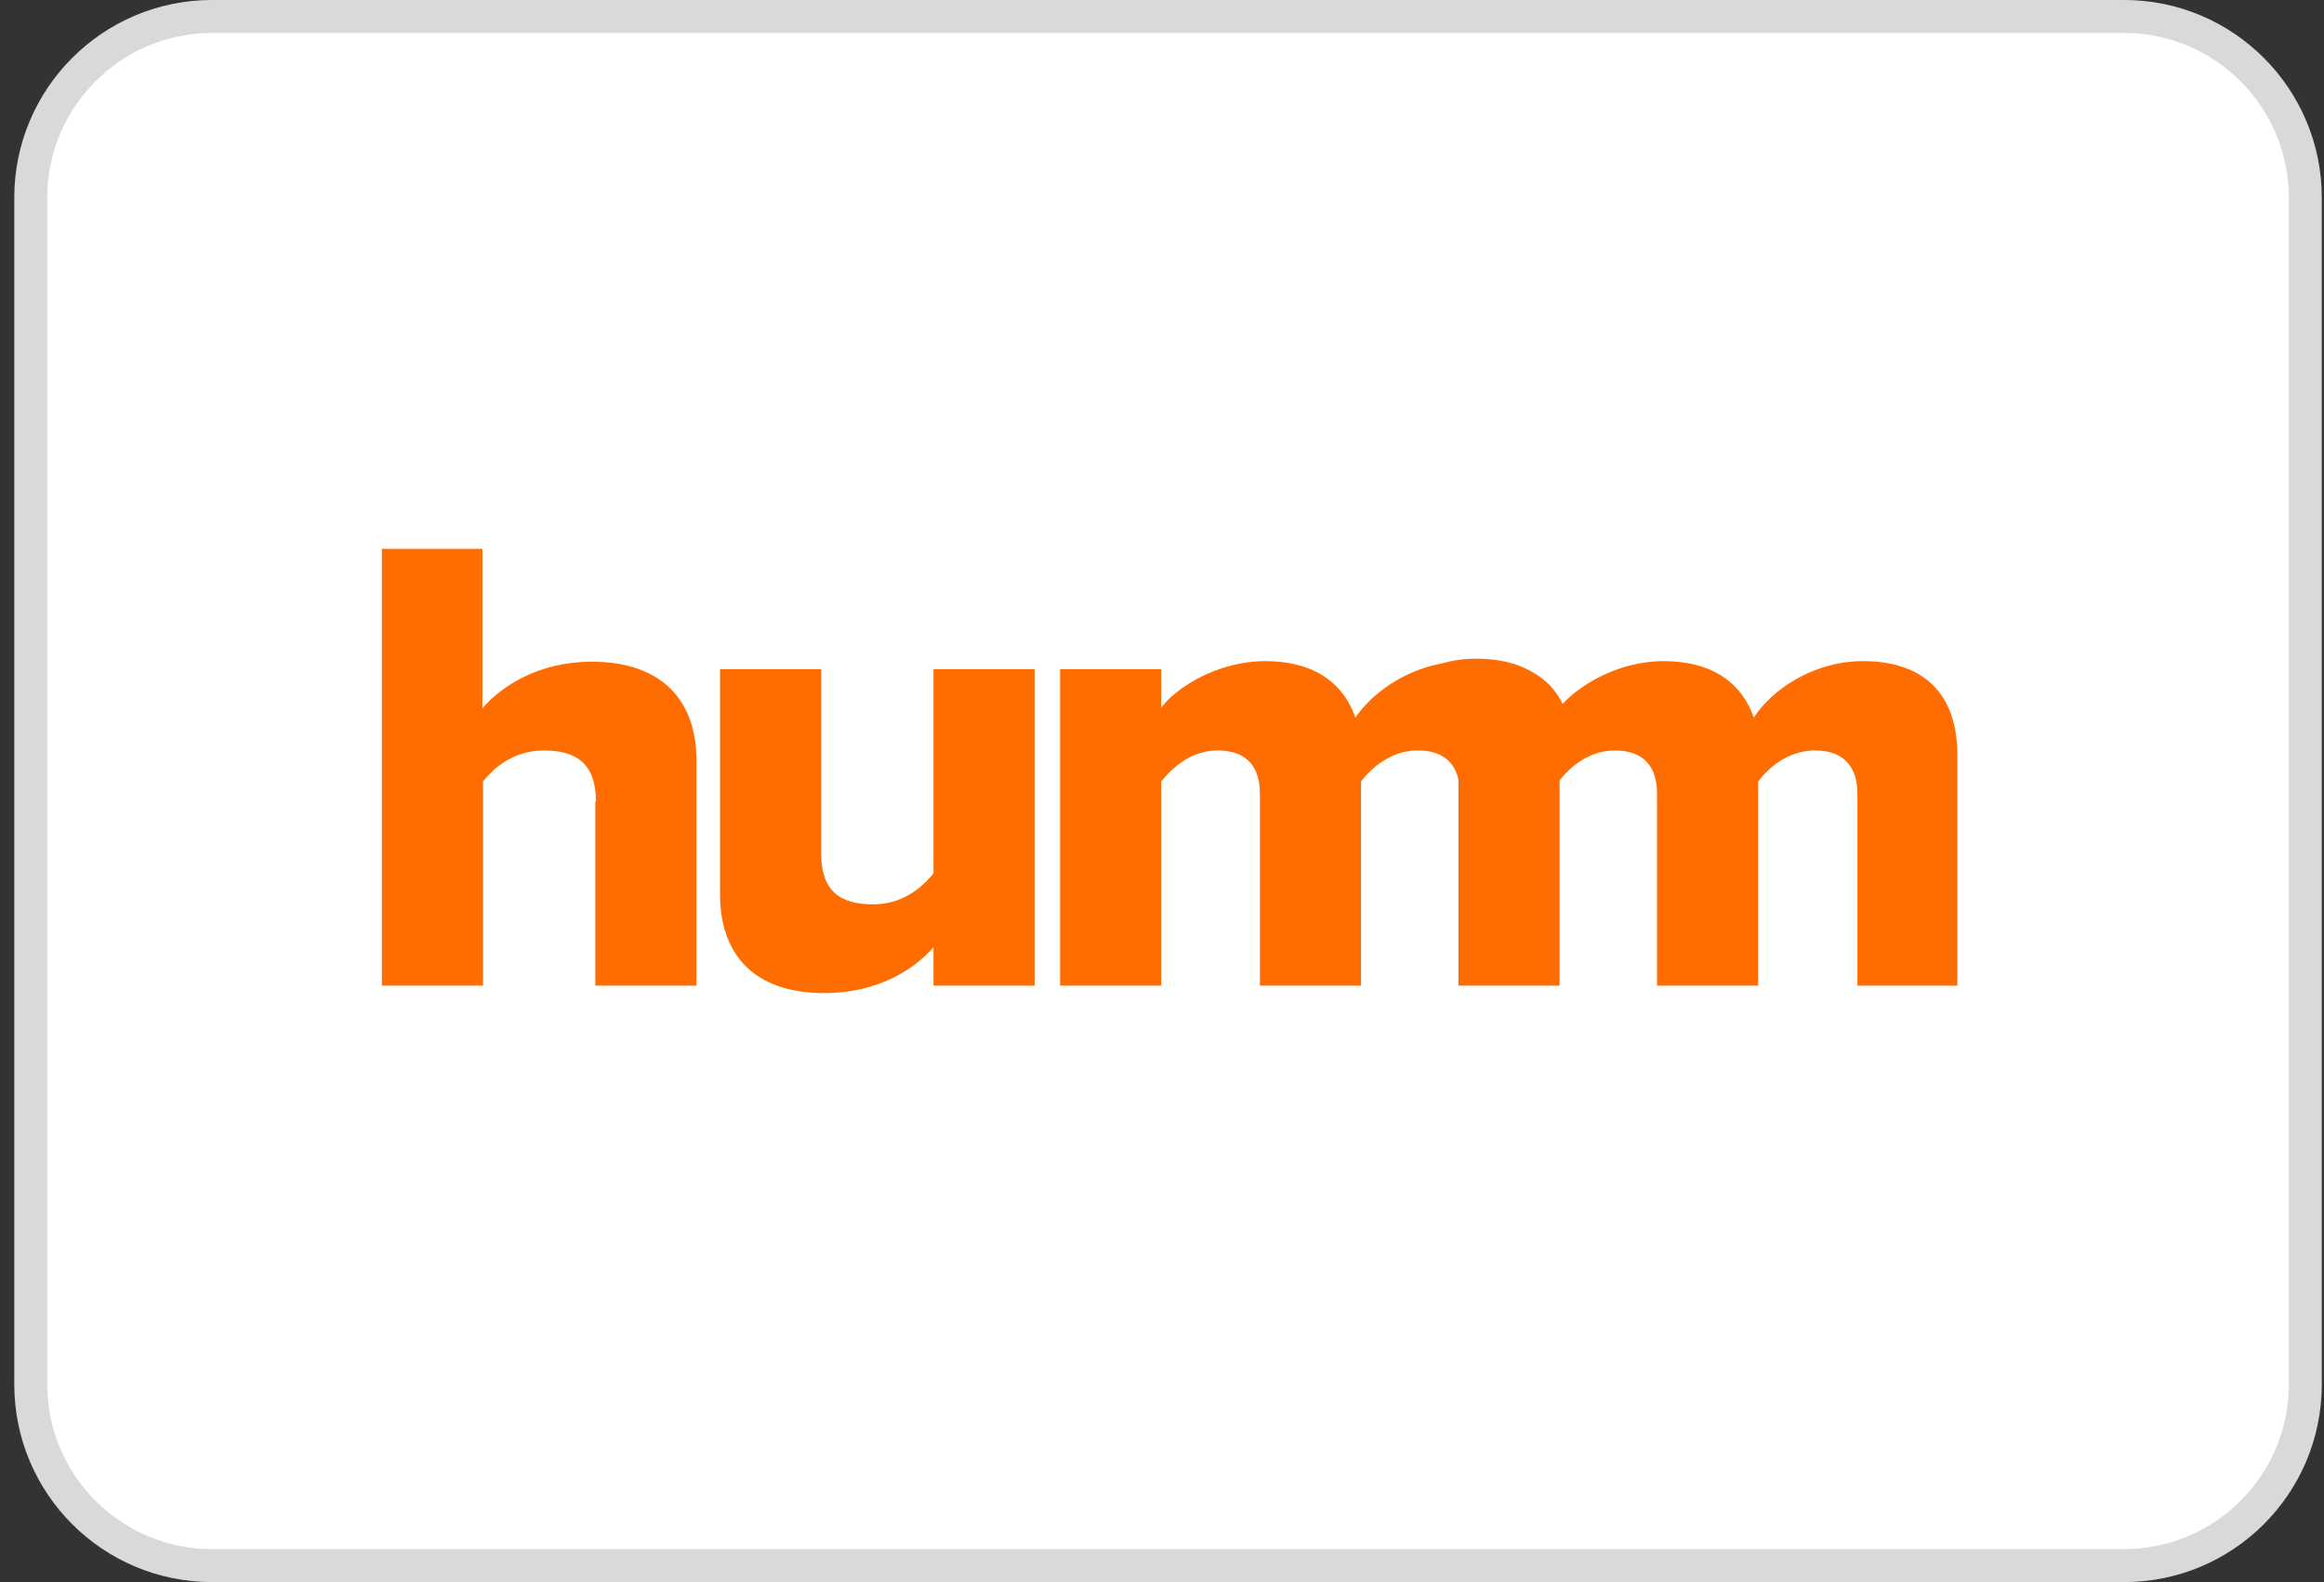 <?xml version="1.0" encoding="UTF-8"?> <svg xmlns="http://www.w3.org/2000/svg" width="47" height="32" viewBox="0 0 47 32" fill="none"><rect x="0" y="0" width="47" height="32" fill="#333333" stroke="none"/><g clip-path="url(#clip0_691_2061)"><path d="M42.955 0.333H4.289C2.264 0.333 0.622 1.975 0.622 4V28C0.622 30.025 2.264 31.666 4.289 31.666H42.955C44.98 31.666 46.622 30.025 46.622 28V4C46.622 1.975 44.98 0.333 42.955 0.333Z" fill="white" stroke="#D9D9D9" stroke-width="0.667"></path><g clip-path="url(#clip1_691_2061)"><path d="M12.052 16.208C12.052 15.43 11.638 15.179 10.998 15.179C10.408 15.179 10.007 15.505 9.768 15.806V19.935H7.723V11.101H9.756V14.326C10.145 13.874 10.898 13.384 11.964 13.384C13.42 13.384 14.085 14.2 14.085 15.38V19.935H12.04V16.208H12.052ZM18.879 19.935H20.924V13.535H18.879V17.664C18.64 17.965 18.239 18.291 17.662 18.291C16.996 18.291 16.607 18.028 16.607 17.262V13.535H14.562V18.09C14.562 19.27 15.214 20.086 16.67 20.086C17.749 20.086 18.49 19.609 18.879 19.157V19.935ZM37.677 13.372C36.673 13.372 35.833 13.949 35.468 14.514C35.205 13.761 34.565 13.372 33.649 13.372C32.708 13.372 31.93 13.874 31.603 14.238C31.465 13.949 31.252 13.736 30.976 13.585C30.675 13.41 30.298 13.322 29.847 13.322C29.608 13.322 29.37 13.359 29.144 13.422C28.353 13.573 27.726 14.05 27.412 14.514C27.148 13.761 26.509 13.372 25.593 13.372C24.588 13.372 23.76 13.937 23.484 14.313V13.535H21.439V19.935H23.484V15.806C23.698 15.543 24.074 15.179 24.626 15.179C25.254 15.179 25.48 15.556 25.48 16.045V19.935H27.525V15.806C27.676 15.606 27.927 15.367 28.278 15.242C28.341 15.217 28.416 15.204 28.491 15.192C28.554 15.179 28.617 15.179 28.68 15.179C29.169 15.179 29.42 15.418 29.495 15.769V19.935H29.52H31.528H31.541V15.781C31.754 15.518 32.13 15.179 32.658 15.179C33.285 15.179 33.511 15.556 33.511 16.045V19.935H35.556V15.806C35.757 15.543 36.146 15.179 36.711 15.179C37.326 15.179 37.564 15.556 37.564 16.045V19.935H39.585V15.305C39.597 13.987 38.857 13.372 37.677 13.372Z" fill="#FF6C00"></path></g></g><defs><clipPath id="clip0_691_2061"><rect width="46.667" height="32" fill="white" transform="translate(0.289)"></rect></clipPath><clipPath id="clip1_691_2061"><rect width="32" height="9.161" fill="white" transform="translate(7.622 11)"></rect></clipPath></defs></svg> 